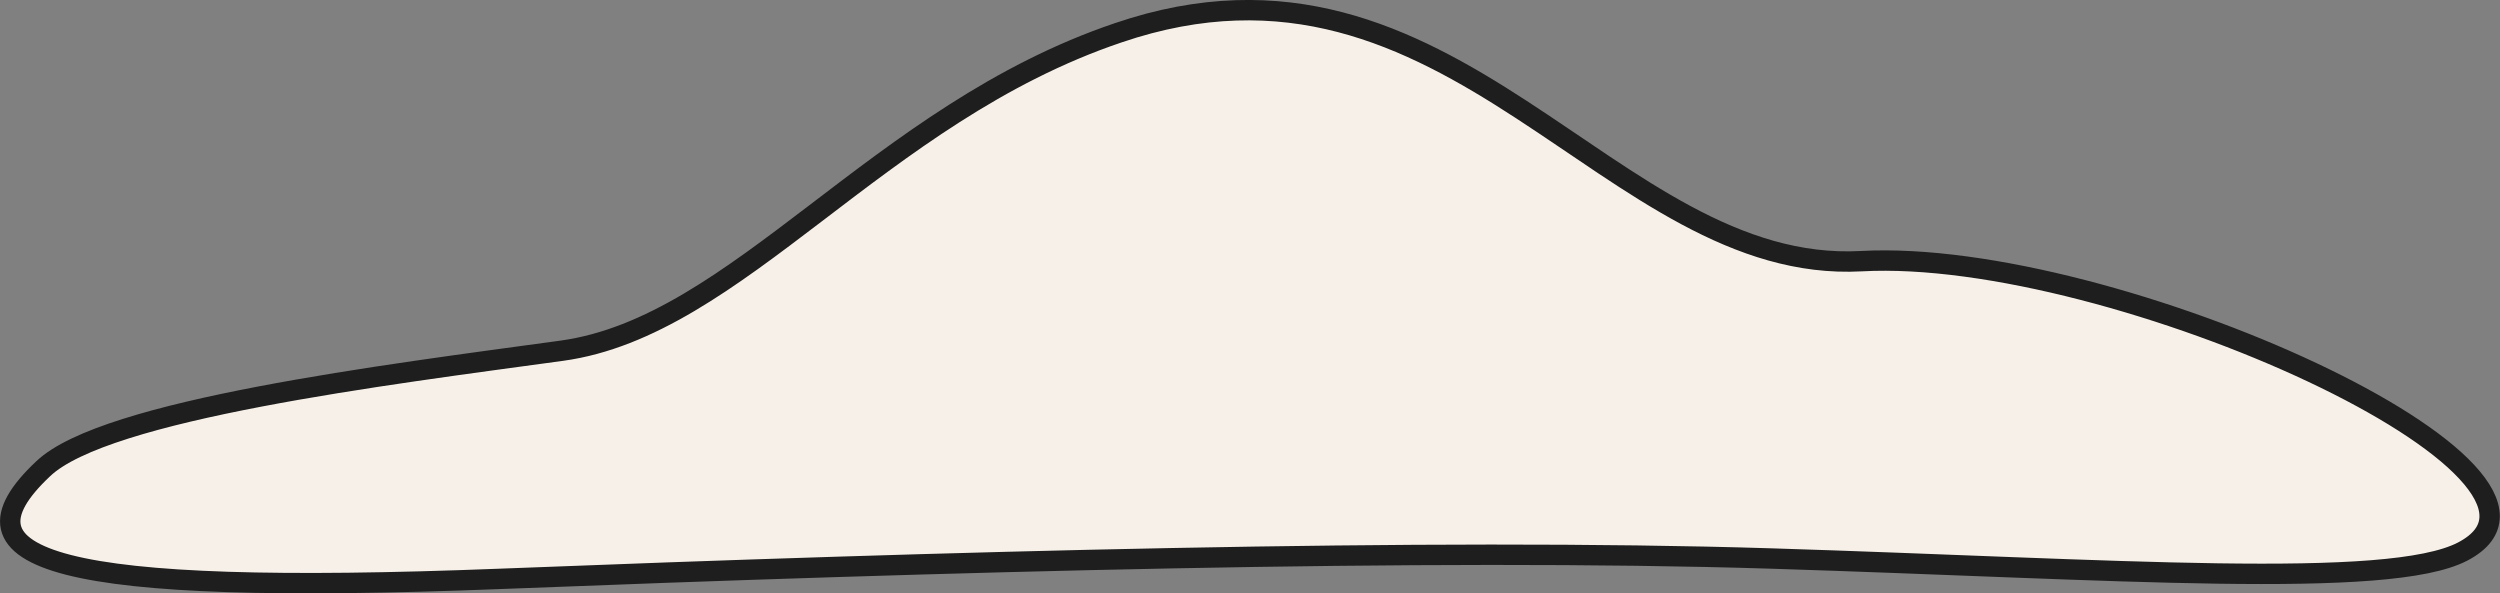<svg xmlns="http://www.w3.org/2000/svg" viewBox="0 0 245.34 58.23">
  <rect x="0" y="0" width="245.34" height="58.23" fill="#808080" stroke="none"/>
  <defs>
    <style>
      .cls-1 {
        fill: #f6f0e8;
        stroke: #1e1e1e;
        stroke-miterlimit: 10;
        stroke-width: 2px;
      }
    </style>
  </defs>
  <title>nuage1</title>
  <g id="Calque_2" data-name="Calque 2">
    <g id="Calque_23" data-name="Calque 23">
      <path id="nuage" class="cls-1" d="M4.24,46C-5.39,55.05,5.59,58.51,49,56.81s91.25-3.05,124.83-2,60.58,3.1,67.84-.68c14.54-7.57-34.26-29.85-59-28.5S142.63-8,109.73,3.22c-23.66,8-37.31,28.83-54.61,31.2S10.34,40.19,4.24,46Z"/>
    </g>
  </g>
</svg>
